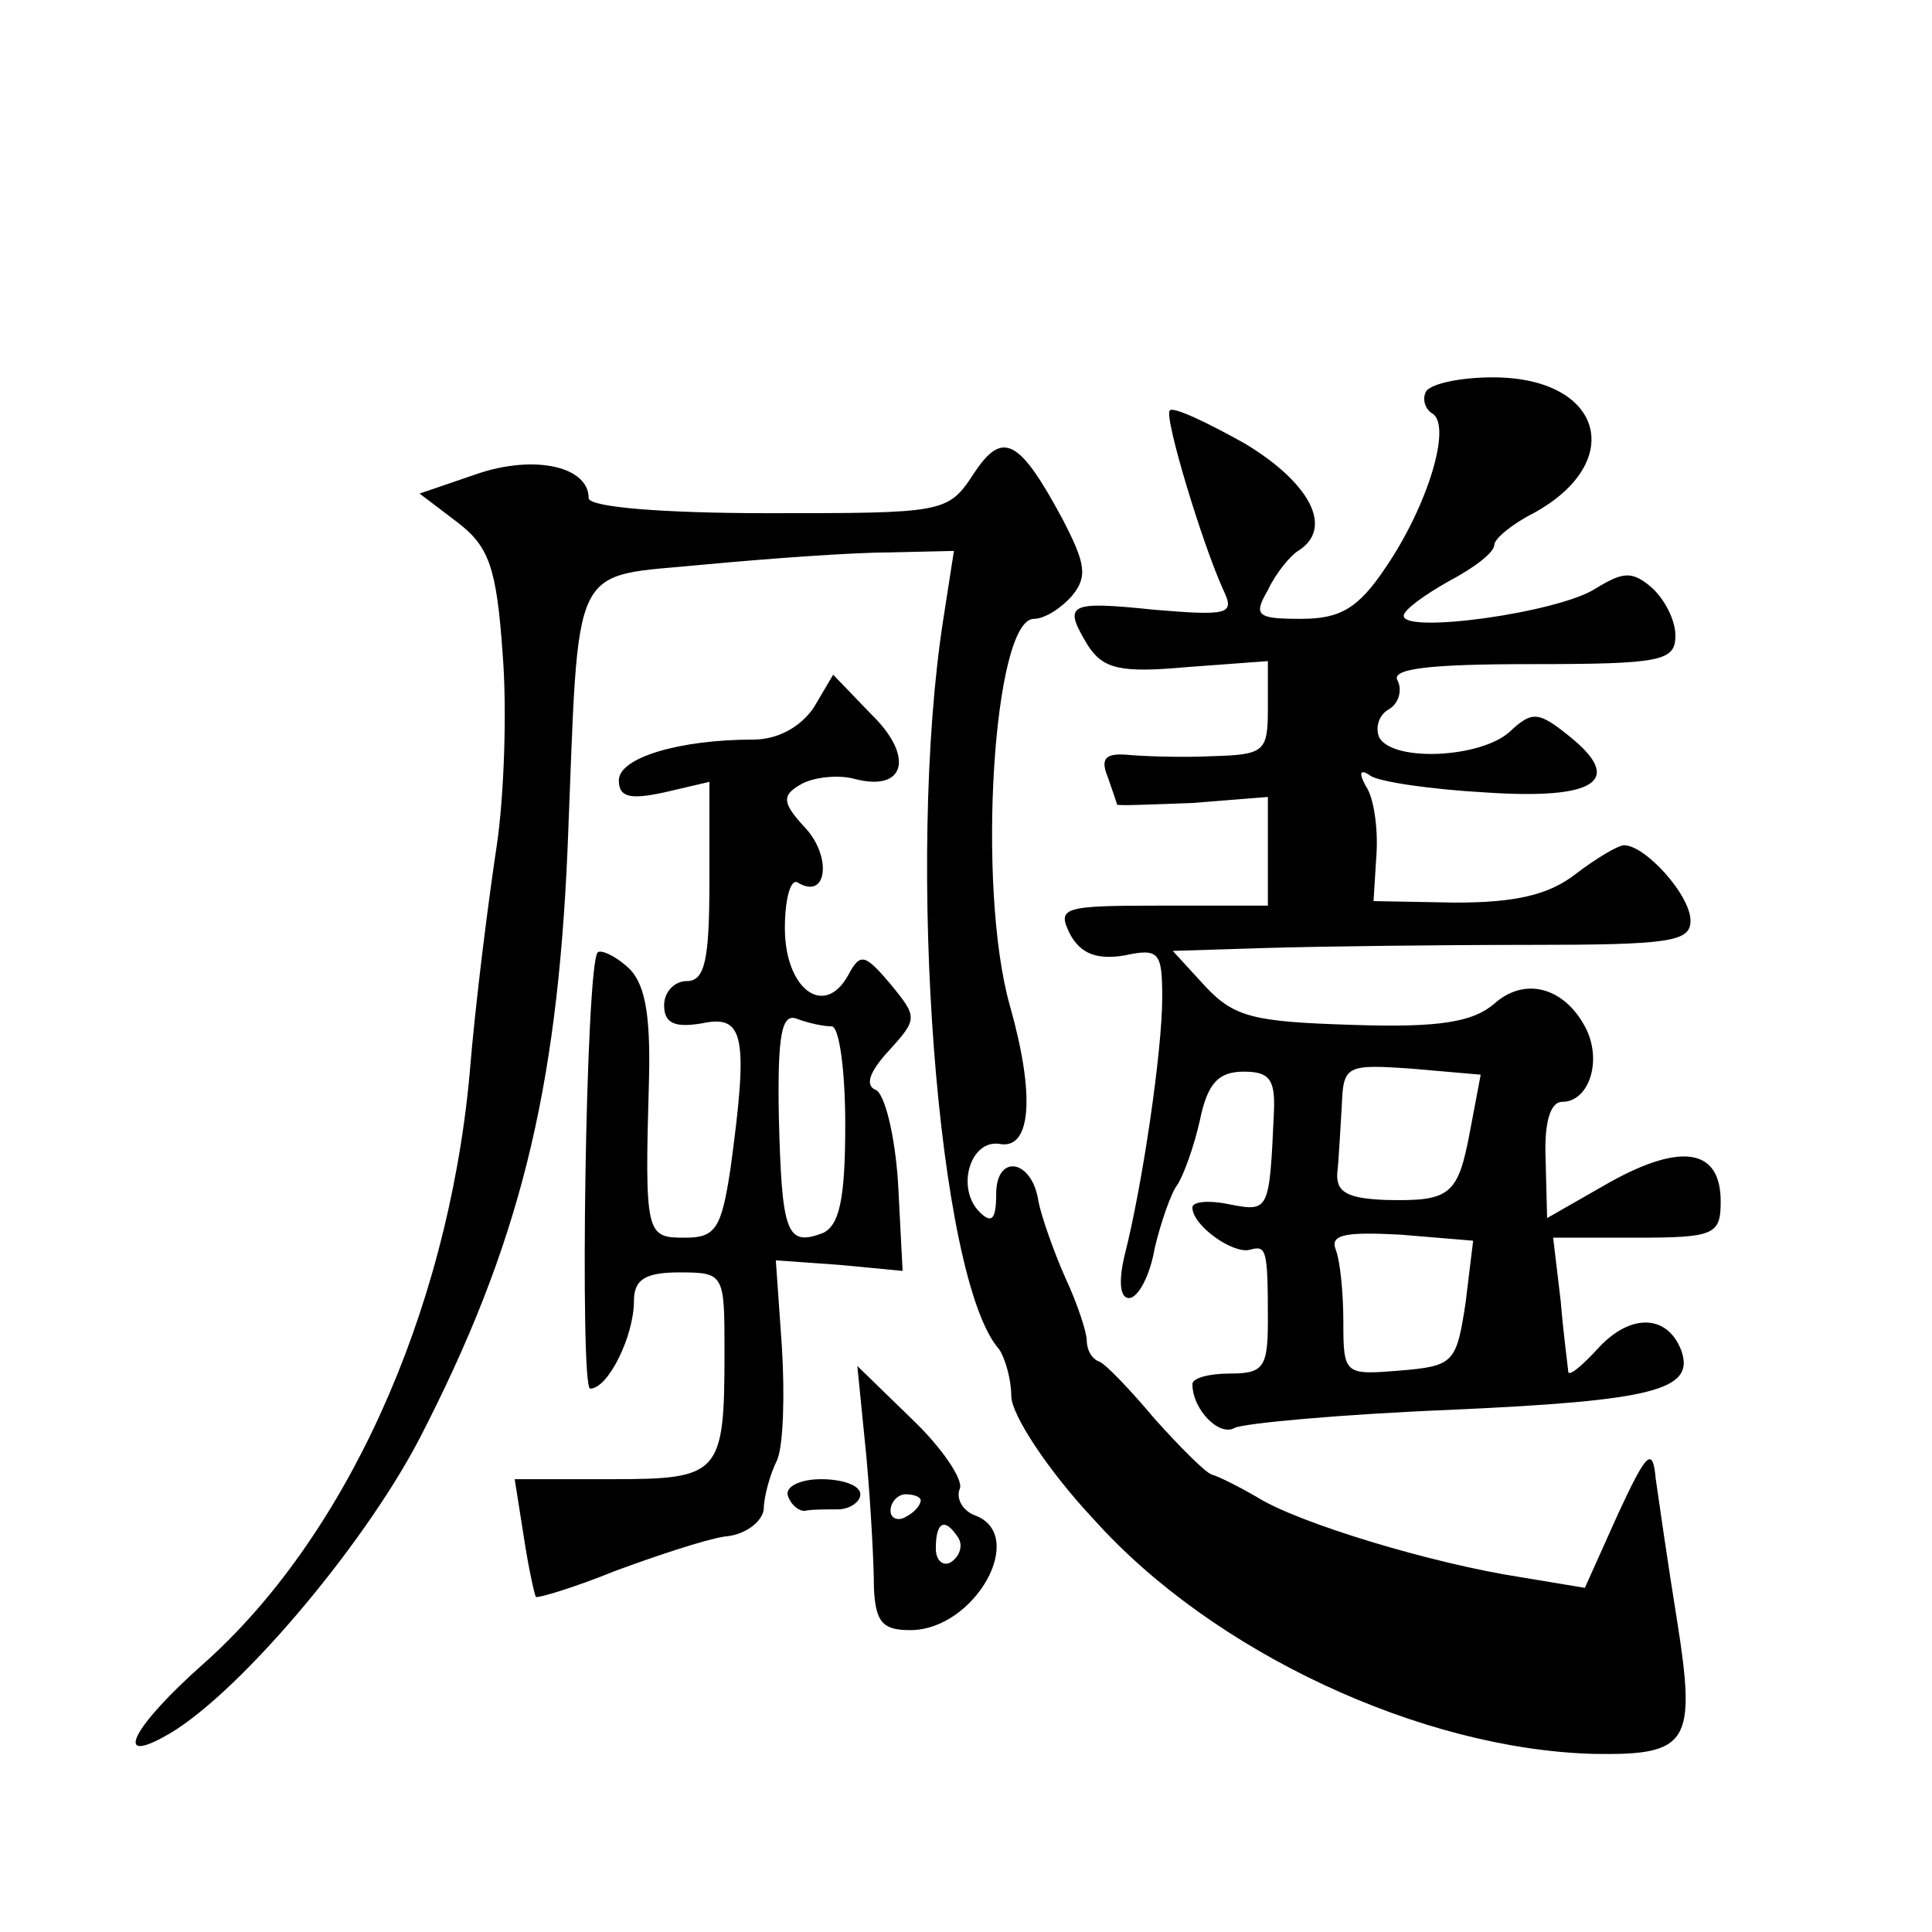<?xml version="1.0" standalone="no"?>
<!DOCTYPE svg PUBLIC "-//W3C//DTD SVG 20010904//EN"
 "http://www.w3.org/TR/2001/REC-SVG-20010904/DTD/svg10.dtd">
<svg version="1.0" xmlns="http://www.w3.org/2000/svg"
 width="128pt" height="128pt" viewBox="0 0 128 128"
 preserveAspectRatio="xMidYMid meet">
<g transform="translate(0,128) scale(0.1,-0.1)"
fill="#0" stroke="none">
<path d="M945 1021 c-3 -5 -1 -12 4 -15 13 -8 -3 -61 -31 -102 -18 -27 -30 -34
-56 -34 -29 0 -32 2 -22 19 5 11 15 23 20 26 24 15 8 45 -35 71 -25 14 -48 25 -50
22 -4 -4 22 -90 36 -120 7 -15 2 -16 -46 -12 -58 6 -61 4 -44 -24 10 -15 21 -18
65 -14 l54 4 0 -31 c0 -29 -2 -31 -37 -32 -21 -1 -47 0 -57 1 -14 1 -17 -3 -12
-15 3 -9 6 -17 6 -18 0 -1 22 0 50 1 l50 4 0 -36 0 -36 -70 0 c-66 0 -70 -1 -61
-19 7 -13 18 -17 36 -14 23 5 25 2 25 -28 0 -35 -13 -124 -25 -171 -4 -17 -3 -28
3 -28 6 0 14 15 17 33 4 17 11 37 15 42 4 6 11 25 15 43 5 24 12 32 29 32 17 0
21 -5 20 -27 -3 -65 -3 -66 -29 -61 -14 3 -25 2 -25 -2 0 -12 27 -31 38 -28 11
3 12 1 12 -47 0 -31 -3 -35 -25 -35 -14 0 -25 -3 -25 -7 0 -17 18 -35 28 -29 6
3 70 9 144 12 133 6 161 13 152 39 -9 24 -33 25 -54 3 -11 -12 -20 -20 -21 -17
0 2 -3 23 -5 47 l-5 42 55 0 c52 0 56 2 56 24 0 35 -26 39 -73 13 l-42 -24 -1 39
c-1 24 3 38 11 38 18 0 27 28 15 50 -14 26 -40 33 -60 15 -14 -12 -36 -16 -94 -14
-65 2 -78 5 -97 25 l-22 24 64 2 c35 1 112 2 172 2 93 0 107 2 107 16 0 17 -30
50 -44 50 -4 0 -19 -9 -32 -19 -18 -14 -40 -19 -80 -19 l-54 1 2 32 c1 17 -2 37
-7 44 -5 9 -4 12 3 7 6 -4 40 -9 76 -11 74 -5 92 8 56 37 -21 17 -25 17 -40 3 -19
-17 -76 -20 -86 -4 -3 6 -1 15 6 19 7 4 9 13 6 19 -5 8 21 11 88 11 87 0 96 2 96
19 0 10 -7 24 -16 32 -13 11 -19 10 -37 -1 -25 -16 -127 -30 -127 -18 0 4 14 14
30 23 17 9 30 19 30 24 0 4 12 14 26 21 62 34 46 90 -27 90 -21 0 -40 -4 -44 -9z
m29 -490 c-8 -43 -13 -47 -56 -46 -25 1 -33 5 -32 18 1 9 2 29 3 45 1 26 3 27 46
24 l46 -4 -7 -37z m-3 -114 c-6 -40 -8 -42 -43 -45 -37 -3 -38 -3 -38 32 0 19 -2
40 -5 48 -4 10 6 12 43 10 l48 -4 -5 -41z M645 966 c-17 -26 -20 -26 -136 -26 -70
0 -119 4 -119 10 0 21 -36 29 -74 16 l-38 -13 25 -19 c21 -16 26 -30 30 -87 3 -37
1 -95 -4 -128 -5 -33 -14 -102 -18 -152 -15 -159 -83 -307 -177 -390 -45 -40 -59
-66 -26 -48 46 24 132 125 170 198 66 128 91 229 98 390 8 196 0 180 91 189 43
4 98 8 122 8 l43 1 -7 -45 c-25 -160 -4 -438 37 -484 4 -6 8 -20 8 -31 0 -12 24
-49 55 -82 79 -88 217 -152 331 -155 63 -1 68 7 55 89 -6 37 -12 79 -14 93 -2 22
-6 18 -25 -23 l-22 -49 -42 7 c-59 9 -148 36 -175 53 -12 7 -26 14 -30 15 -4 1
-21 18 -38 37 -16 19 -33 37 -37 38 -5 2 -8 8 -8 14 0 5 -6 24 -14 41 -8 18 -16
41 -18 51 -4 28 -28 32 -28 5 0 -17 -3 -20 -11 -12 -16 16 -6 49 14 45 20 -3 23
32 6 92 -22 78 -11 256 16 256 7 0 18 7 25 15 11 13 9 22 -6 51 -29 54 -40 59 -59
30z M539 811 c-9 -13 -24 -21 -40 -21 -49 0 -89 -12 -89 -27 0 -11 7 -13 30 -8
l30 7 0 -66 c0 -52 -3 -66 -15 -66 -8 0 -15 -7 -15 -16 0 -12 7 -15 25 -12 28 6
31 -8 19 -96 -6 -40 -10 -46 -30 -46 -26 0 -27 1 -24 106 1 44 -3 64 -15 74 -8
7 -17 11 -19 9 -8 -8 -12 -289 -5 -289 12 0 29 35 29 58 0 14 7 19 30 19 30 0 30
-1 30 -53 0 -81 -3 -84 -75 -84 l-64 0 6 -38 c3 -20 7 -38 8 -40 1 -1 25 6 52 17
27 10 60 21 73 23 14 1 25 10 26 18 0 8 4 23 9 33 4 10 5 43 3 75 l-4 57 42 -3
42 -4 -3 58 c-2 32 -9 60 -15 62 -7 3 -4 12 9 26 19 21 19 22 1 44 -17 20 -20 21
-28 6 -16 -29 -42 -9 -42 31 0 20 4 34 9 30 19 -11 22 17 5 36 -16 17 -16 22 -4
29 8 5 25 7 36 4 34 -9 40 15 11 43 l-25 26 -13 -22z m12 -211 c5 0 9 -29 9 -65
0 -50 -4 -67 -15 -72 -24 -9 -27 0 -29 77 -1 55 2 69 12 65 8 -3 18 -5 23 -5z M574
315 c3 -33 5 -72 5 -87 1 -23 6 -28 24 -28 43 0 78 63 43 76 -8 3 -13 11 -10 18
2 6 -12 27 -32 46 l-36 35 6 -60z m36 -29 c0 -3 -4 -8 -10 -11 -5 -3 -10 -1 -10
4 0 6 5 11 10 11 6 0 10 -2 10 -4z m25 -25 c3 -5 1 -12 -5 -16 -5 -3 -10 1 -10
9 0 18 6 21 15 7z M522 289 c2 -6 7 -10 11 -10 4 1 14 1 22 1 8 0 15 5 15 10 0
6 -12 10 -26 10 -14 0 -24 -5 -22 -11z"/>
</g>
</svg>
